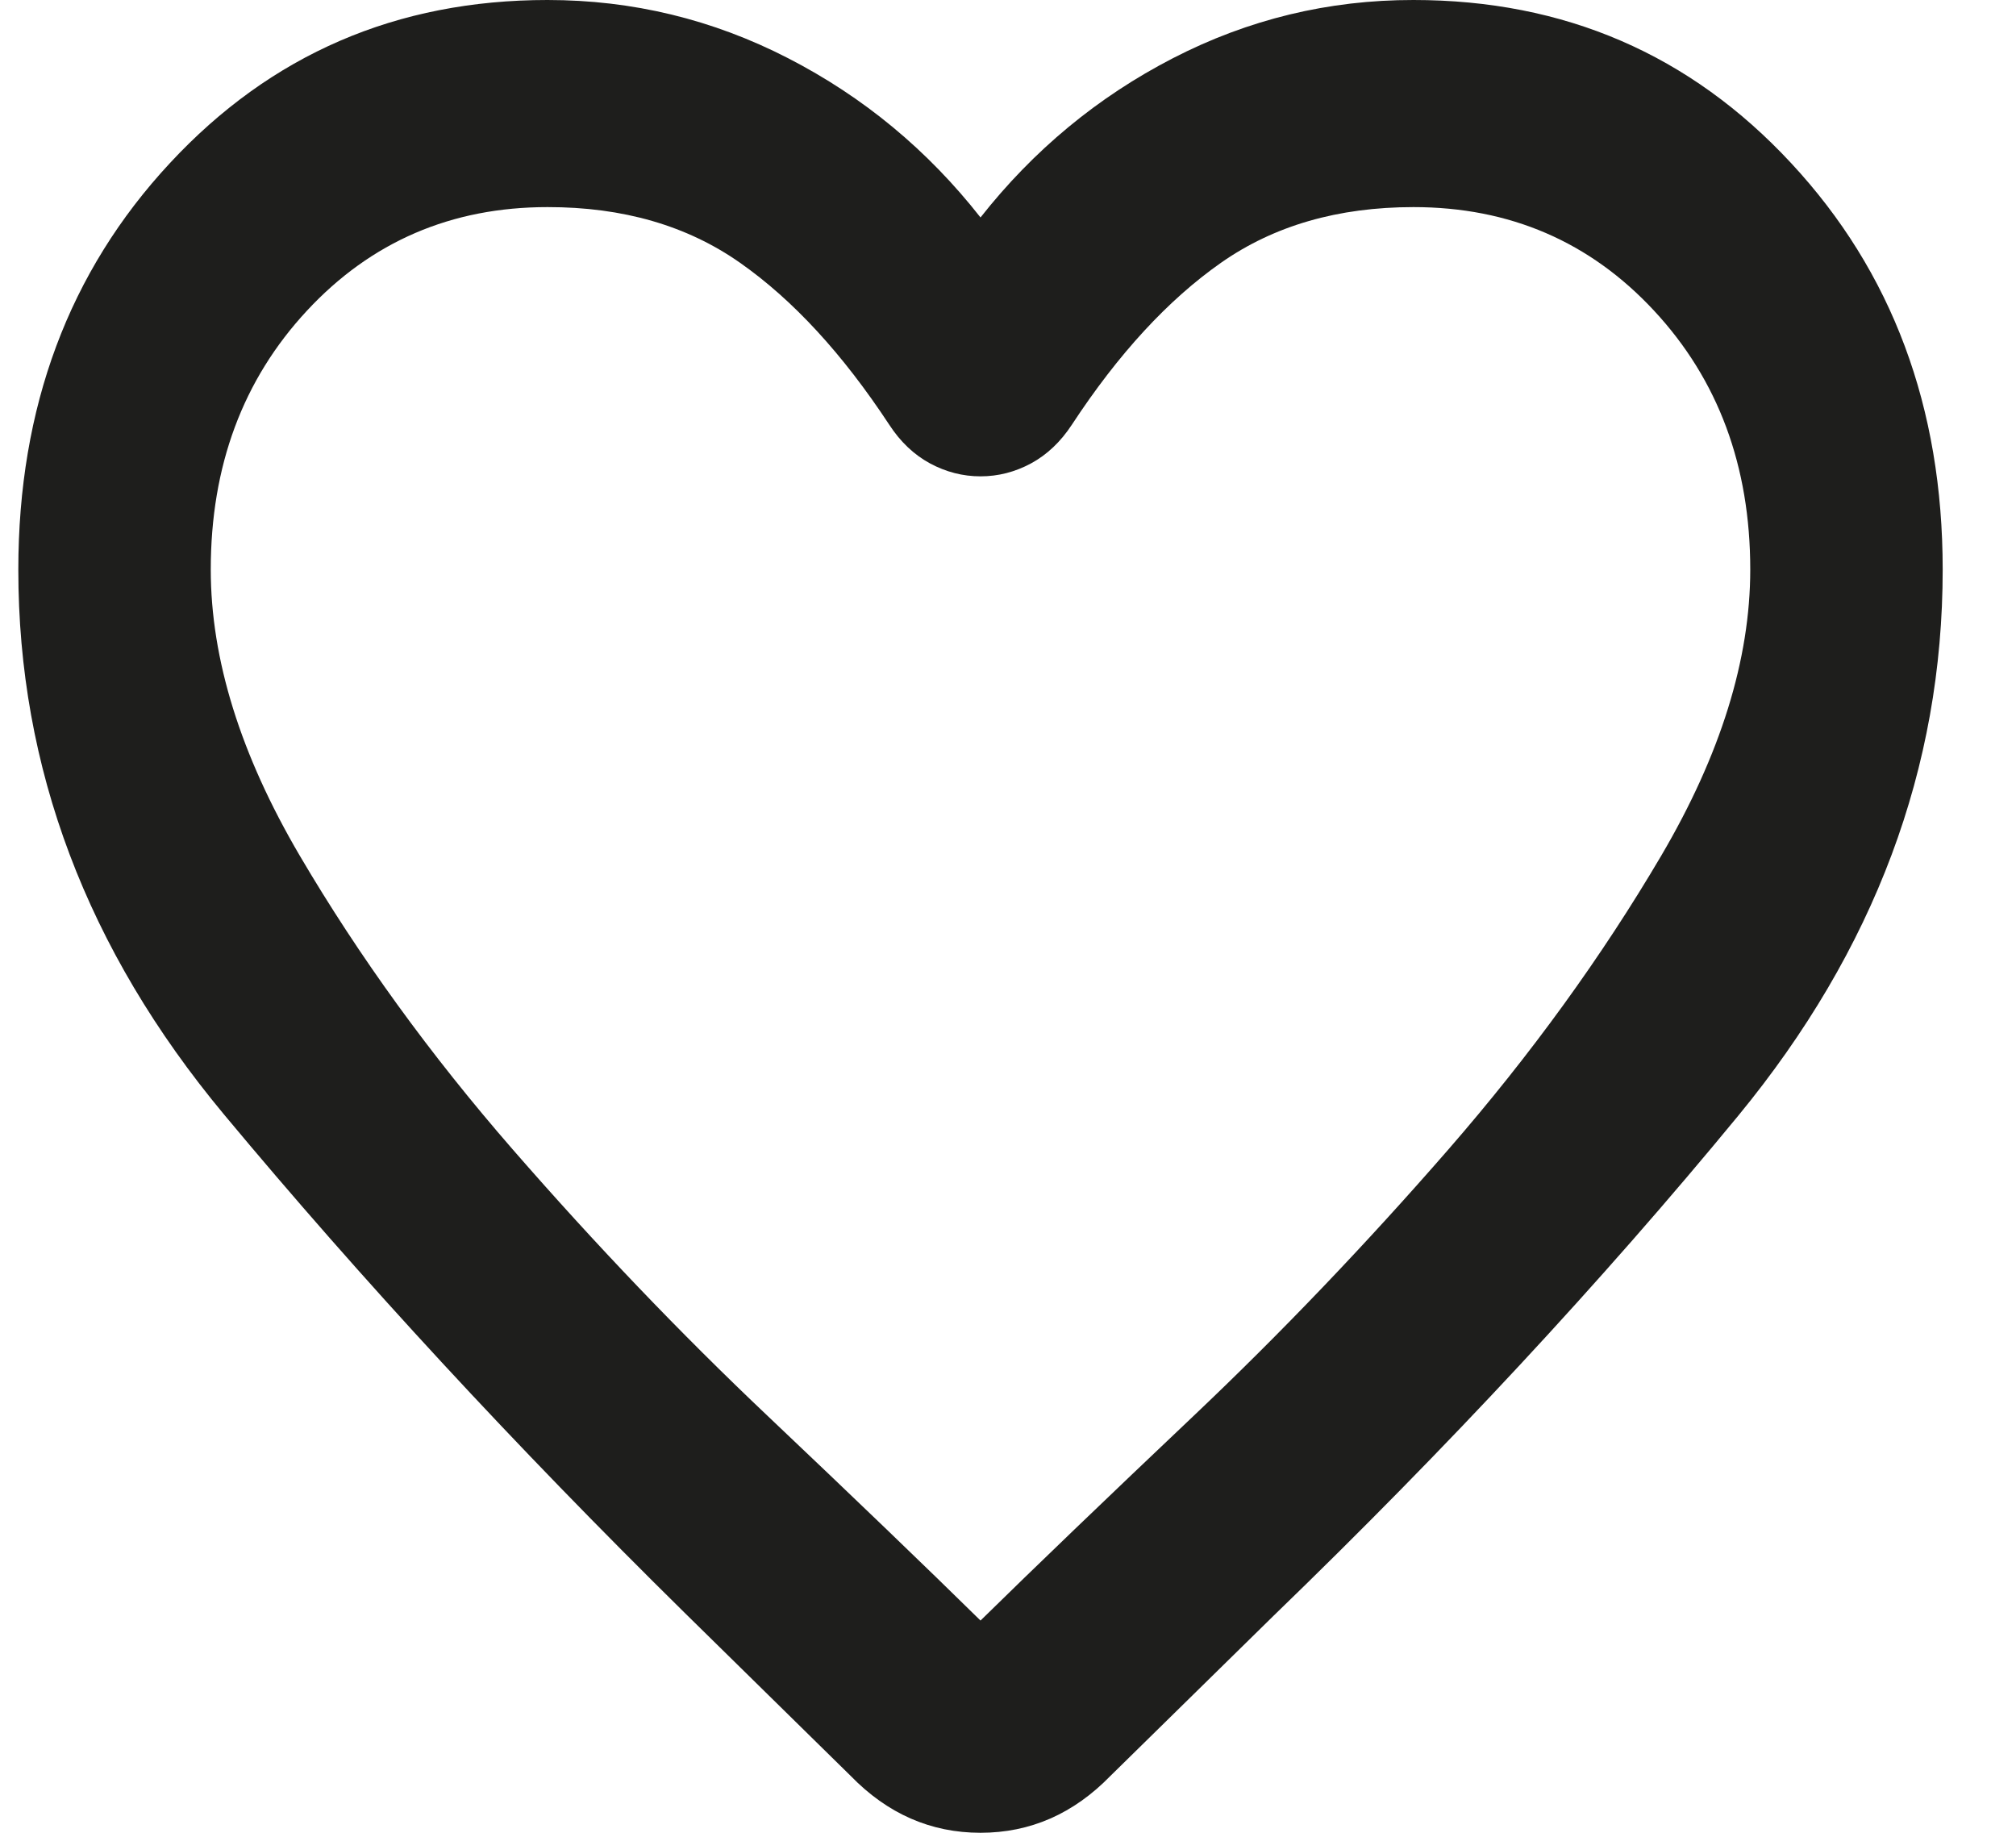 <svg width="22" height="20" viewBox="0 0 22 20" fill="none" xmlns="http://www.w3.org/2000/svg">
<path d="M9.283 19.379L7.471 17.599C5.616 15.772 3.941 13.959 2.444 12.161C0.947 10.362 0.199 8.38 0.2 6.215C0.2 4.445 0.751 2.966 1.854 1.78C2.956 0.593 4.33 0 5.975 0C6.903 0 7.778 0.212 8.6 0.635C9.423 1.058 10.123 1.638 10.7 2.373C11.278 1.639 11.978 1.059 12.8 0.635C13.623 0.211 14.498 -0.001 15.425 0C17.07 0 18.444 0.593 19.546 1.78C20.649 2.966 21.2 4.445 21.2 6.215C21.2 8.381 20.456 10.367 18.969 12.175C17.481 13.983 15.793 15.8 13.903 17.627L12.118 19.379C11.715 19.793 11.243 20 10.7 20C10.158 20 9.685 19.793 9.283 19.379ZM9.703 4.633C9.195 3.861 8.653 3.272 8.075 2.867C7.498 2.462 6.798 2.259 5.975 2.26C4.925 2.26 4.05 2.637 3.35 3.39C2.65 4.143 2.3 5.085 2.3 6.215C2.3 7.194 2.624 8.235 3.271 9.337C3.919 10.439 4.694 11.508 5.595 12.543C6.496 13.578 7.423 14.548 8.378 15.452C9.332 16.356 10.106 17.1 10.7 17.684C11.295 17.1 12.07 16.356 13.024 15.452C13.978 14.548 14.905 13.578 15.806 12.543C16.707 11.507 17.481 10.438 18.129 9.337C18.776 8.236 19.1 7.195 19.1 6.215C19.1 5.085 18.75 4.143 18.05 3.39C17.35 2.637 16.475 2.26 15.425 2.26C14.603 2.26 13.903 2.462 13.325 2.867C12.748 3.271 12.205 3.86 11.698 4.633C11.575 4.821 11.426 4.962 11.251 5.057C11.076 5.151 10.893 5.198 10.7 5.198C10.508 5.198 10.324 5.151 10.149 5.057C9.974 4.962 9.825 4.821 9.703 4.633Z" fill="#1E1E1C"/>
</svg>

